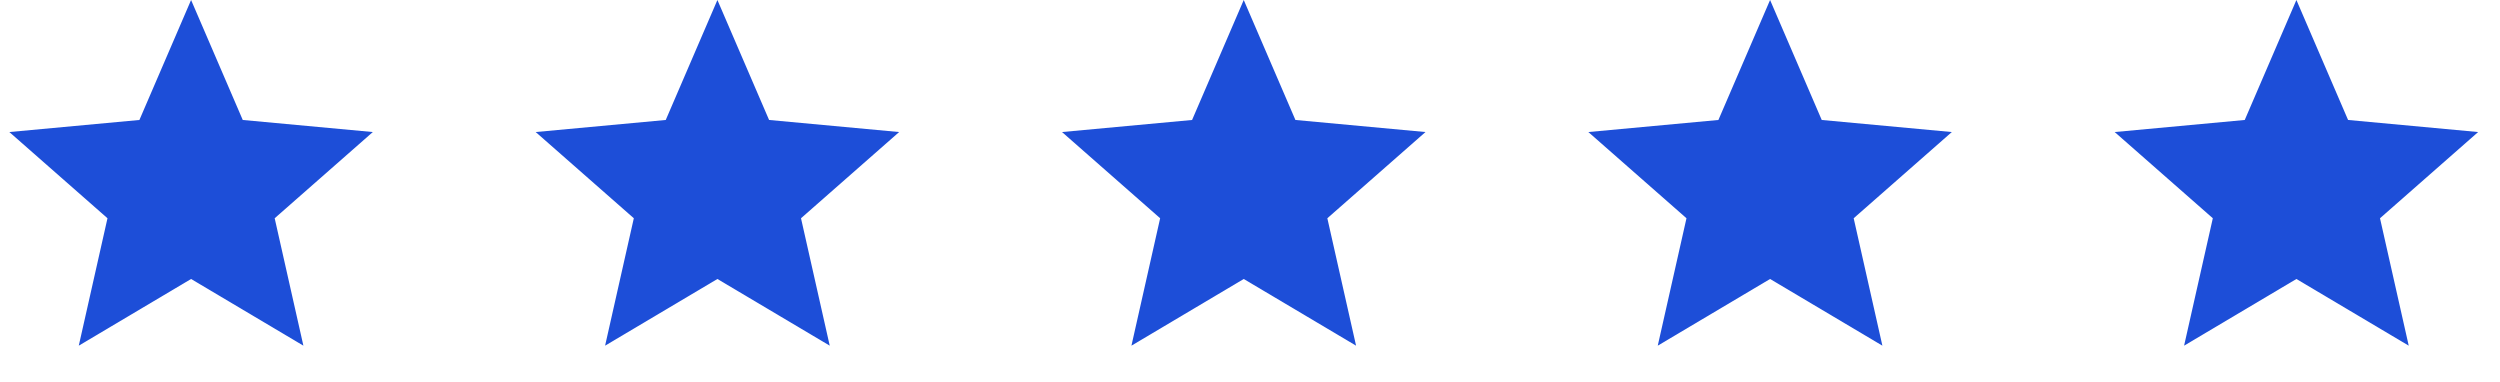 <svg width="157" height="24" viewBox="0 0 157 24" fill="none" xmlns="http://www.w3.org/2000/svg">
<path d="M12 0L8.755 7.534L0.587 8.292L6.75 13.706L4.947 21.708L12 17.52L19.053 21.708L17.25 13.706L23.413 8.292L15.245 7.534L12 0Z" fill="#1D4ED8"/>
<path d="M45.053 0L41.809 7.534L33.641 8.292L39.804 13.706L38 21.708L45.053 17.52L52.107 21.708L50.303 13.706L56.466 8.292L48.298 7.534L45.053 0Z" fill="#1D4ED8"/>
<path d="M78.107 0L74.863 7.534L66.695 8.292L72.857 13.706L71.054 21.708L78.107 17.52L85.161 21.708L83.357 13.706L89.52 8.292L81.352 7.534L78.107 0Z" fill="#1D4ED8"/>
<path d="M111.161 0L107.916 7.534L99.748 8.292L105.911 13.706L104.107 21.708L111.161 17.52L118.214 21.708L116.411 13.706L122.574 8.292L114.405 7.534L111.161 0Z" fill="#1D4ED8"/>
<path d="M144.214 0L140.97 7.534L132.802 8.292L138.965 13.706L137.161 21.708L144.214 17.52L151.268 21.708L149.464 13.706L155.627 8.292L147.459 7.534L144.214 0Z" fill="#1D4ED8"/>
</svg>
